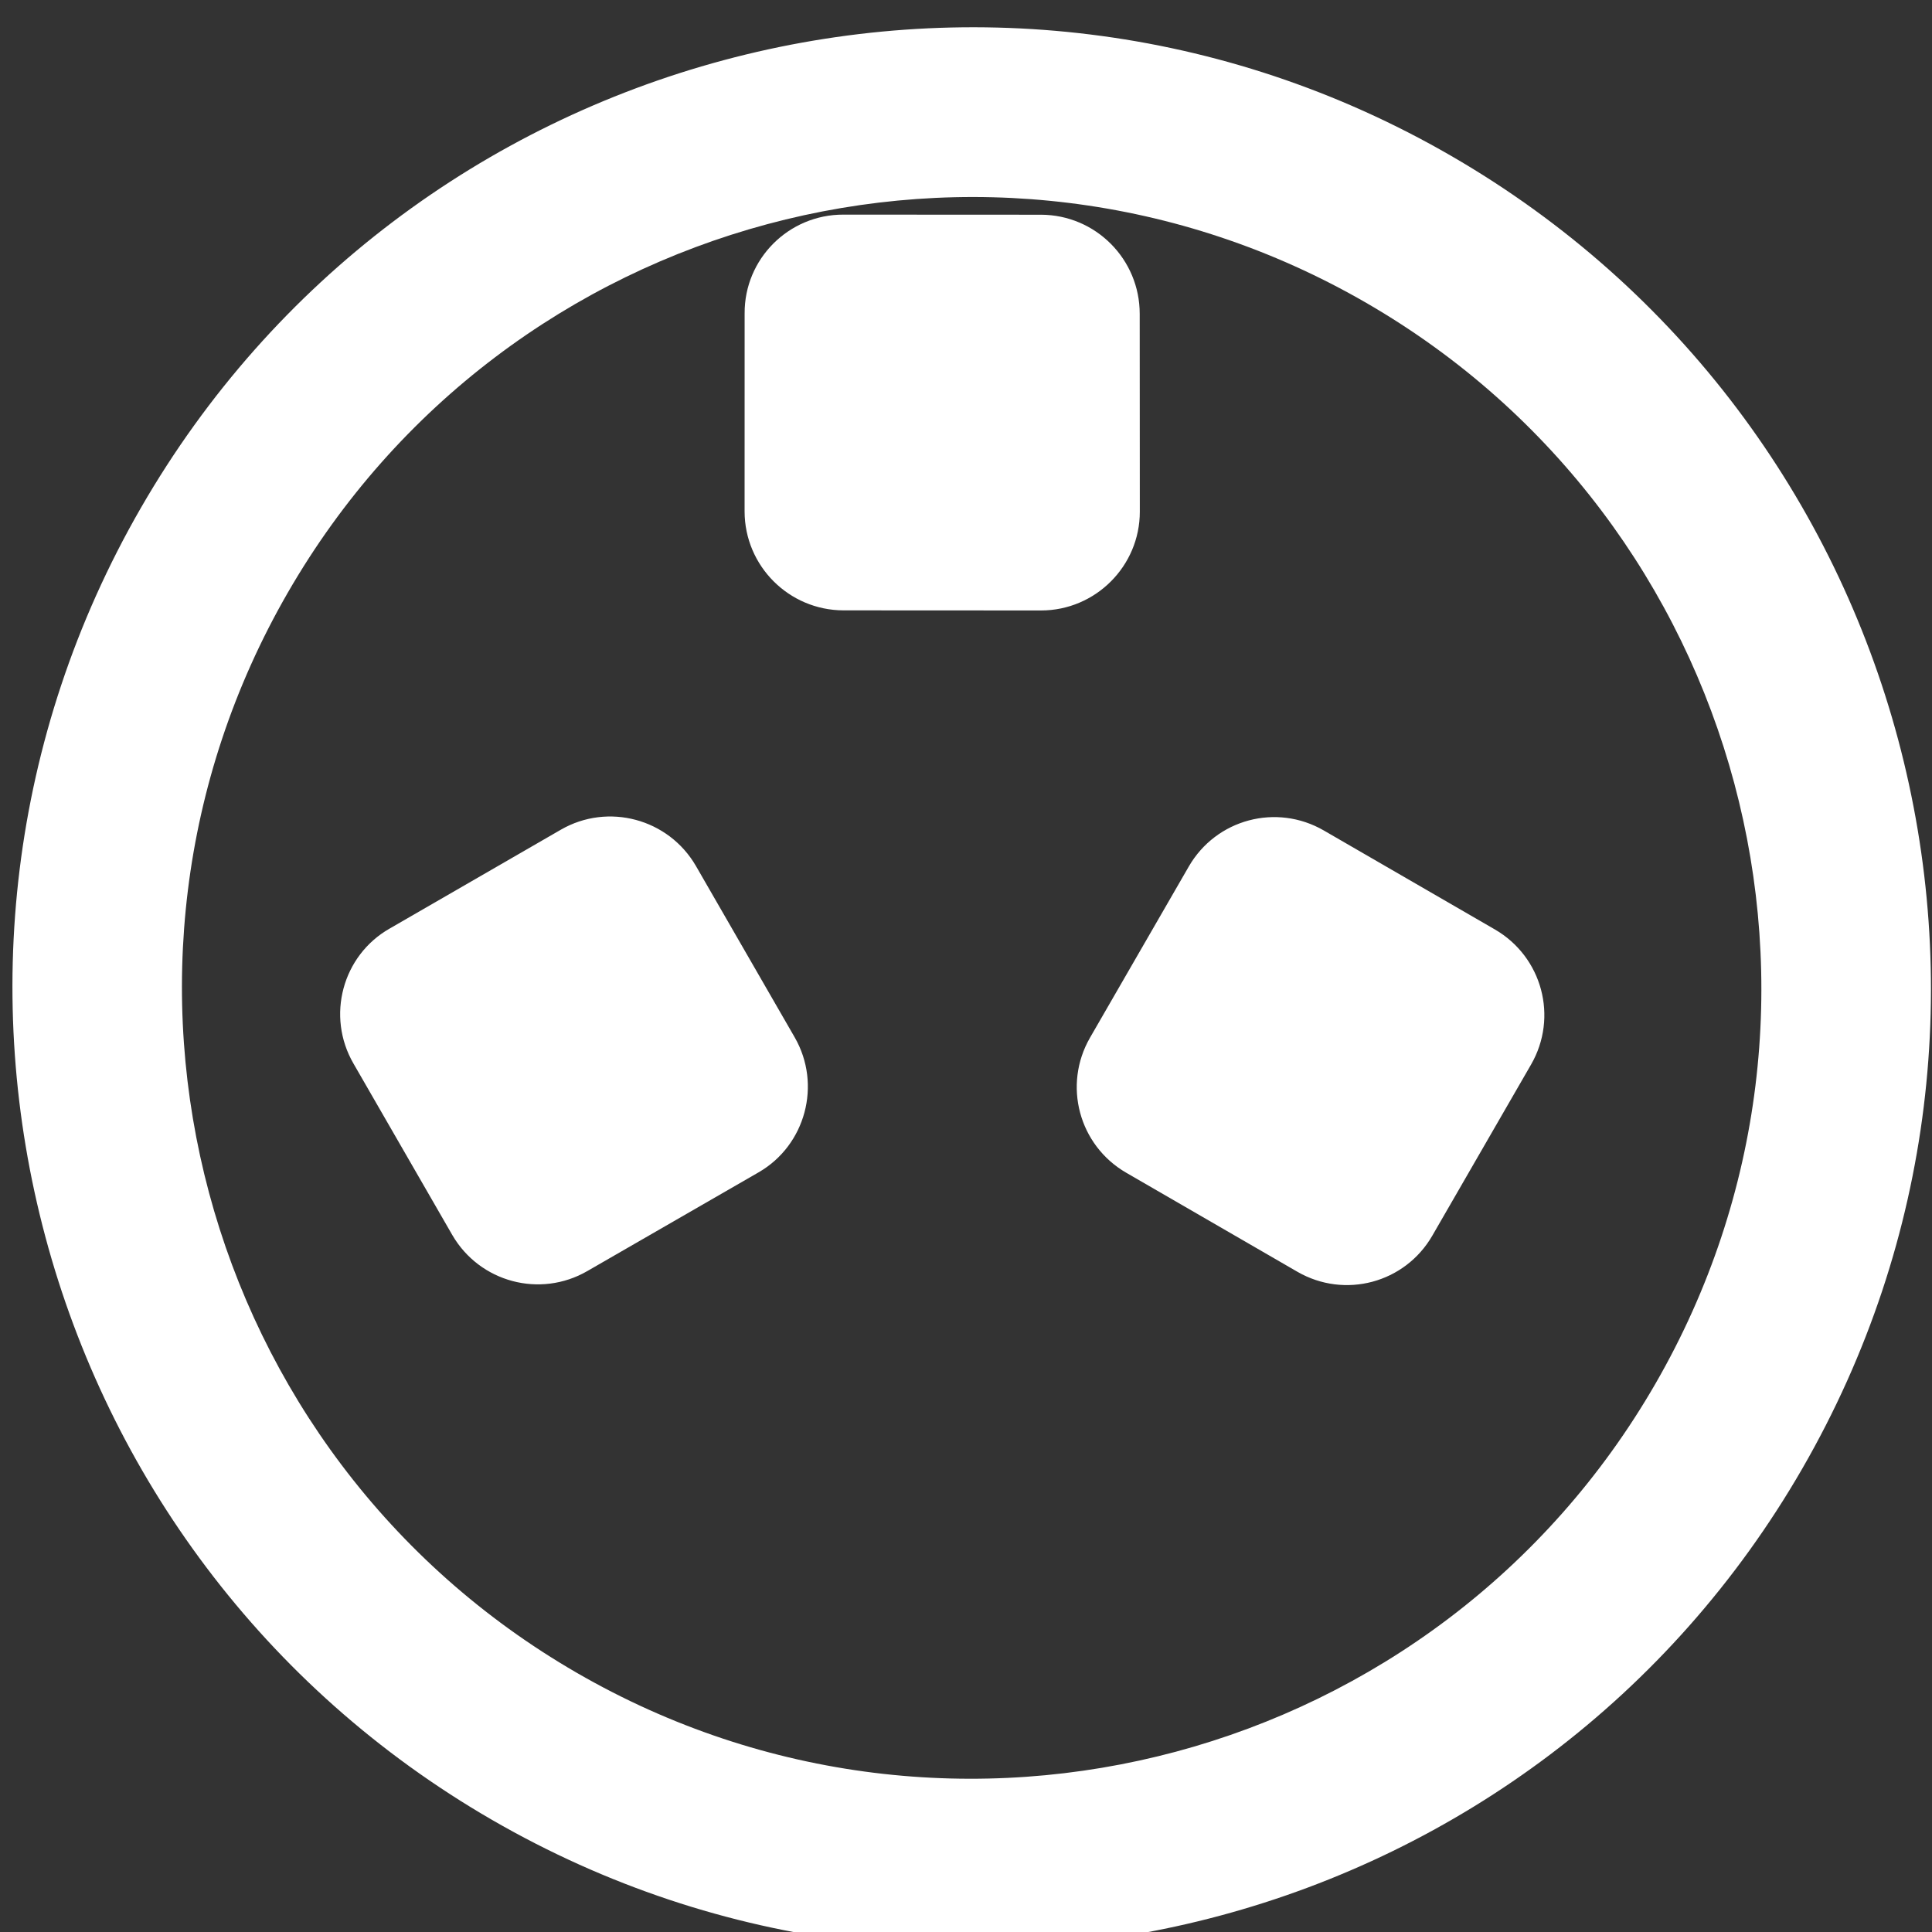 <?xml version="1.0" encoding="UTF-8" standalone="no"?>
<!DOCTYPE svg PUBLIC "-//W3C//DTD SVG 1.1//EN" "http://www.w3.org/Graphics/SVG/1.1/DTD/svg11.dtd">
<svg width="100%" height="100%" viewBox="0 0 58 58" version="1.1" xmlns="http://www.w3.org/2000/svg" xmlns:xlink="http://www.w3.org/1999/xlink" xml:space="preserve" xmlns:serif="http://www.serif.com/" style="fill-rule:evenodd;clip-rule:evenodd;stroke-linejoin:round;stroke-miterlimit:2;">
    <rect x="0" y="0" width="58" height="58" fill="#333333" stroke="none"/>
    <g transform="matrix(1,0,0,1,-3482.95,-2797.42)">
        <g transform="matrix(0.43,0,0,2.015,2683.22,1619.11)">
            <g transform="matrix(-1.591,0.589,-2.756,-0.34,14986.1,-420.394)">
                <path d="M3350.24,2783.09C3361.85,2783.09 3371.28,2792.52 3371.28,2804.14C3371.28,2815.75 3361.85,2825.18 3350.24,2825.18C3338.62,2825.18 3329.19,2815.75 3329.19,2804.14C3329.19,2792.52 3338.62,2783.09 3350.24,2783.09ZM3350.24,2786.81C3359.8,2786.81 3367.56,2794.58 3367.56,2804.14C3367.56,2813.7 3359.8,2821.46 3350.24,2821.46C3340.67,2821.46 3332.91,2813.7 3332.91,2804.14C3332.91,2794.58 3340.67,2786.81 3350.24,2786.81Z" style="fill:white;"/>
            </g>
        </g>
        <g transform="matrix(0.43,0,0,2.015,2683.22,1619.11)">
            <g transform="matrix(-1.033,0.382,-1.79,-0.221,10612.3,-119.644)">
                <path d="M3493.12,2829.33C3491.52,2830.25 3490.97,2832.29 3491.89,2833.89L3495.23,2839.67C3496.15,2841.27 3498.2,2841.82 3499.79,2840.89L3505.58,2837.55C3507.17,2836.63 3507.72,2834.59 3506.8,2832.99L3503.46,2827.21C3502.54,2825.62 3500.49,2825.07 3498.9,2825.99L3493.12,2829.33ZM3530.45,2829.33C3532.05,2830.25 3532.6,2832.29 3531.68,2833.89L3528.34,2839.67C3527.42,2841.27 3525.37,2841.82 3523.78,2840.89L3517.99,2837.55C3516.4,2836.63 3515.85,2834.59 3516.77,2832.99L3520.11,2827.21C3521.03,2825.62 3523.08,2825.07 3524.67,2825.99L3530.45,2829.33ZM3518.46,2808.56C3518.46,2806.71 3516.97,2805.22 3515.12,2805.22L3508.45,2805.22C3506.6,2805.22 3505.11,2806.71 3505.11,2808.56L3505.11,2815.23C3505.11,2817.08 3506.6,2818.57 3508.45,2818.57L3515.12,2818.57C3516.97,2818.57 3518.46,2817.08 3518.46,2815.23L3518.46,2808.56Z" style="fill:white;"/>
            </g>
        </g>
    </g>
</svg>
